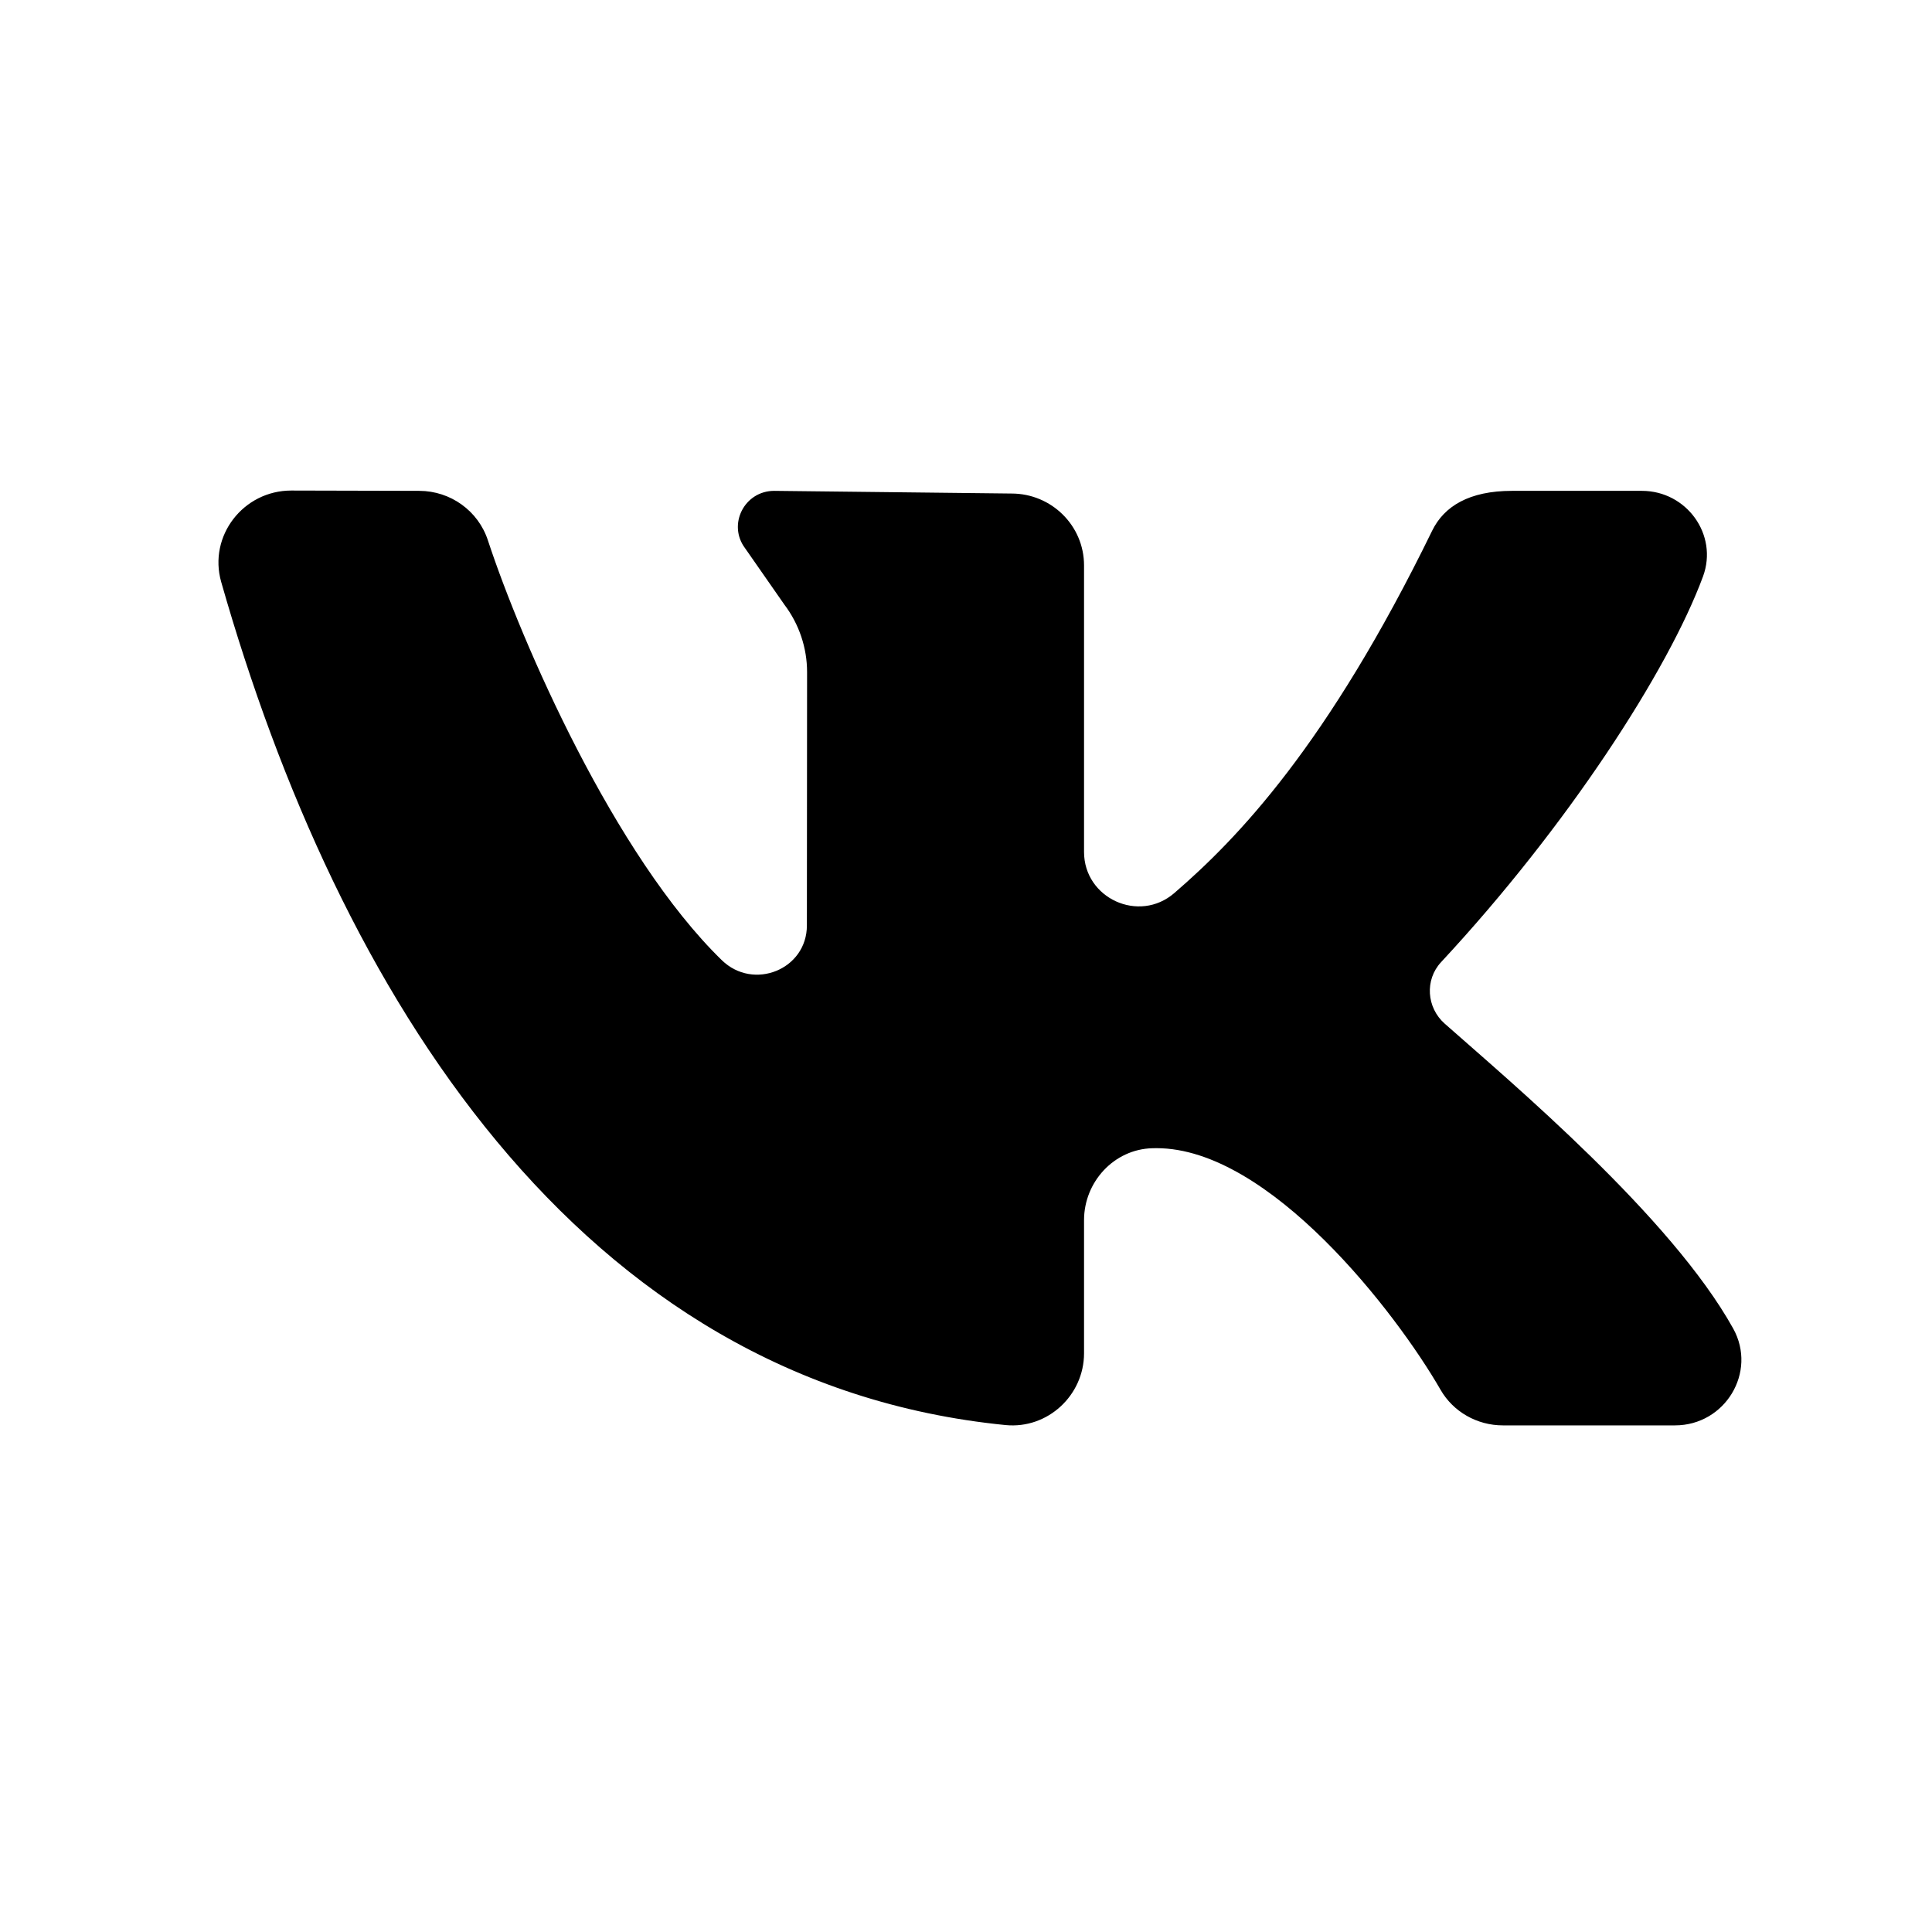 <svg width="31" height="31" viewBox="0 0 31 31" fill="none" xmlns="http://www.w3.org/2000/svg">
<path d="M27.81 21.317C26.812 19.521 24.241 17.363 23.18 16.424C22.89 16.167 22.859 15.722 23.123 15.438C25.148 13.261 26.768 10.76 27.326 9.249C27.572 8.581 27.063 7.876 26.345 7.876H24.261C23.574 7.876 23.172 8.123 22.98 8.515C21.297 11.965 19.853 13.458 18.842 14.33C18.276 14.819 17.394 14.414 17.394 13.67C17.394 12.237 17.394 10.385 17.394 9.072C17.394 8.435 16.873 7.919 16.23 7.919L12.423 7.876C11.943 7.876 11.669 8.419 11.957 8.799L12.586 9.702C12.822 10.014 12.95 10.395 12.95 10.785L12.947 14.849C12.947 15.556 12.09 15.902 11.581 15.406C9.86 13.73 8.367 10.307 7.829 8.671C7.674 8.197 7.23 7.877 6.727 7.876L4.674 7.871C3.903 7.871 3.34 8.601 3.549 9.337C5.426 15.922 9.275 22.186 16.135 22.866C16.811 22.932 17.394 22.388 17.394 21.714V19.578C17.394 18.966 17.874 18.439 18.492 18.424C18.513 18.423 18.535 18.423 18.557 18.423C20.371 18.423 22.403 21.064 23.114 22.299C23.318 22.654 23.701 22.871 24.114 22.871H26.876C27.681 22.871 28.198 22.016 27.81 21.317Z" fill="black"/>
</svg>
